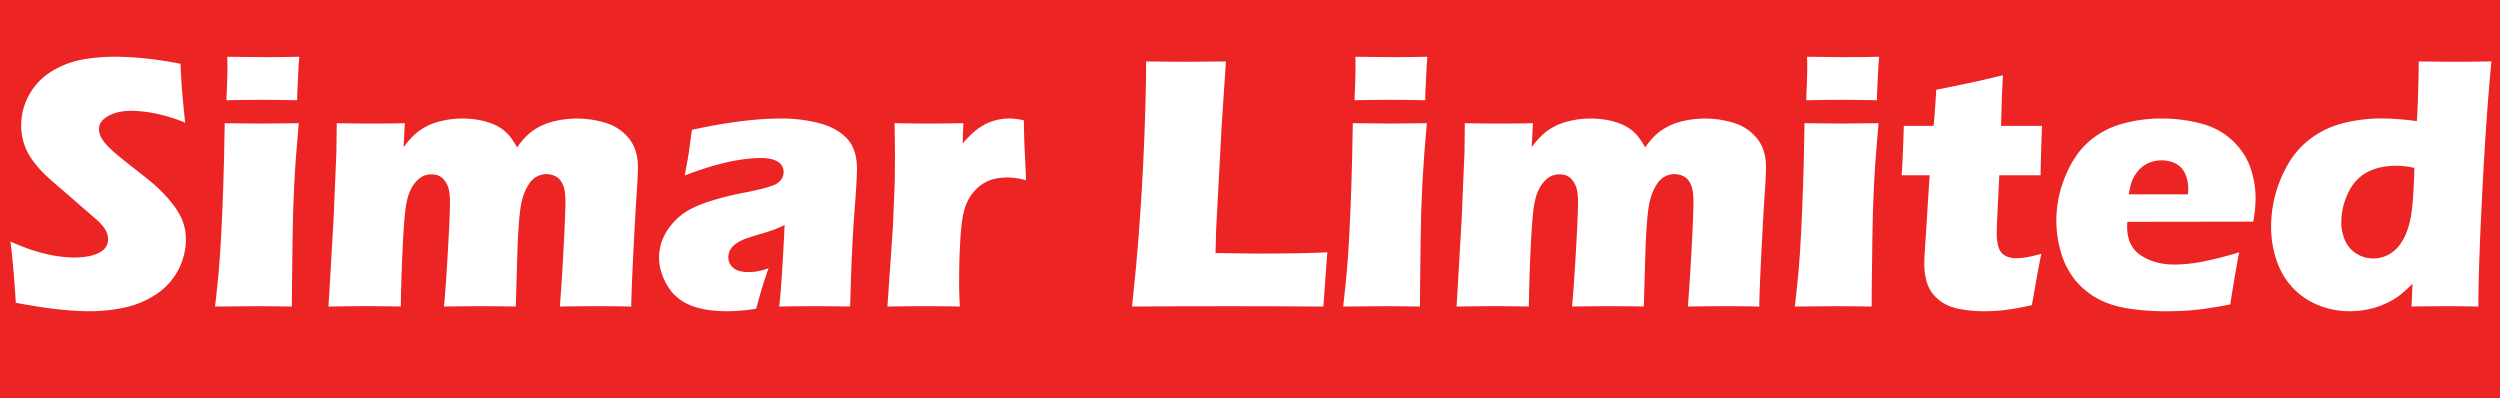 <svg id="Ebene_1" data-name="Ebene 1" xmlns="http://www.w3.org/2000/svg" viewBox="0 0 2718.95 433.4"><defs><style>.cls-1{fill:#ed2424;}.cls-2{fill:#fff;}</style></defs><title>Simarlimited_inverted</title><rect class="cls-1" width="2718.95" height="433.4"/><path class="cls-2" d="M17.19,329.3q-2.55-41.61-5.86-66.6,21.92,9.76,39,13.57a140.67,140.67,0,0,0,30,3.81q17,0,27.1-5t10.08-14.75a20.62,20.62,0,0,0-1-6.35,25.65,25.65,0,0,0-3.72-6.83,52.26,52.26,0,0,0-7.83-8.3l-36.79-32q-12.93-10.93-18-15.82A116.93,116.93,0,0,1,34.1,172.46,64,64,0,0,1,25.69,155a65.85,65.85,0,0,1-2.64-18.85,67,67,0,0,1,4.2-23.34A71,71,0,0,1,39.84,91.41q8.4-10,22.27-17.19A98.69,98.69,0,0,1,91.8,64.36a197.71,197.71,0,0,1,32.61-2.64q33,0,71.88,7.62.59,13.47,1.37,24.7t3.71,39.36a178.93,178.93,0,0,0-32.82-10.06A139.17,139.17,0,0,0,143,120.51q-15.24,0-25.29,5.66t-10.06,14.06a19.46,19.46,0,0,0,1.56,7.62,34.63,34.63,0,0,0,5.86,8.69,102.32,102.32,0,0,0,11.33,10.94q7,6,22.07,17.68l14.06,11.13A181.2,181.2,0,0,1,176,208.59a135.51,135.51,0,0,1,12.5,14.26,80.92,80.92,0,0,1,8.1,12.89,55.75,55.75,0,0,1,4.2,11.82,57.13,57.13,0,0,1,1.37,12.79A71.65,71.65,0,0,1,169.92,320,99.85,99.85,0,0,1,136,334.38a179.59,179.59,0,0,1-39,4.1Q65.44,338.48,17.19,329.3Z"/><path class="cls-2" d="M233.91,333.4q2.72-23.83,4.08-39.26t2.62-39.45q1.26-24,2.23-53.13T244.4,134q25.39.41,40.65.4,13.88,0,39.87-.4-3.36,36.92-4.83,64.85T318.21,258q-.78,55.47-.79,75.39-23.22-.39-40-.39Q260.83,333,233.91,333.4ZM246.21,109q1.18-23.24,1.18-36.71c0-2.61-.07-6.12-.2-10.55q23.63.39,39.65.39,22.07,0,38.67-.39c-.39,4-.65,7.42-.78,10.16l-1.17,24.21c-.27,3.65-.39,8-.39,12.89q-19.34-.37-37.11-.39Q267.7,108.59,246.21,109Z"/><path class="cls-2" d="M357.27,333.4l5.46-94.14,3.12-73.63.39-31.65q21.48.41,37.9.4,18.56,0,36.14-.4l-1.36,26a131.61,131.61,0,0,1,10.26-12,58.3,58.3,0,0,1,10.25-8,61.2,61.2,0,0,1,12.5-6.05,90.7,90.7,0,0,1,14.45-3.62,99.93,99.93,0,0,1,16.8-1.36,94.38,94.38,0,0,1,18.35,1.66,75.3,75.3,0,0,1,14.46,4.2,50.15,50.15,0,0,1,10.54,5.86,43.77,43.77,0,0,1,7.91,7.51,90.08,90.08,0,0,1,7.91,12.21q8.6-12.49,18.16-18.94a67.83,67.83,0,0,1,21.78-9.48,106.79,106.79,0,0,1,57.13,1.86,51.44,51.44,0,0,1,24.71,16.89q9.66,12,9.66,31.16,0,9-1.28,27.14T689,271.39q-2.26,44.24-2.47,62-18-.39-34.72-.39-20.49,0-42.93.39,2-24.81,4-62.21t2.07-51.85q0-12.68-2.94-18.9t-7.54-8.52A22,22,0,0,0,576,199.1a54,54,0,0,0-7.63,16.34q-2.36,7.68-3.72,23.43-1.38,16-2.16,42.18l-1.56,52.35Q540,333,523.25,333q-17.17,0-40.39.39Q484.63,316,487,275t2.38-54.88q0-11.73-2.35-17.58a23.15,23.15,0,0,0-6.54-9.38q-4.2-3.51-11.23-3.51A20.75,20.75,0,0,0,456,194.14,35.66,35.66,0,0,0,446.32,207q-4,8.4-5.66,23.15t-3,45q-1.38,30.27-1.76,58.2-23.65-.39-38.32-.39Q381.32,333,357.27,333.4Z"/><path class="cls-2" d="M744.7,190.82q3.7-19.33,4.68-26.66t3.13-22.95q56.25-12.3,96.69-12.3a161.47,161.47,0,0,1,42.19,5.17q19.14,5.17,29.89,16.7t10.75,33q0,10.94-2.93,49.22T924.62,333.4q-19.15-.39-38.1-.39-18.37,0-39.09.39,2.67-21.48,5.91-88.67-7.41,3.51-11.59,5.07T827,254.49q-10.51,3.13-16.46,5.28a39,39,0,0,0-10.33,5.46,21.55,21.55,0,0,0-6.23,6.84,16.43,16.43,0,0,0-1.85,7.81,14.63,14.63,0,0,0,5.27,11.33q5.28,4.69,16.8,4.69a60.64,60.64,0,0,0,8.79-.69,80.27,80.27,0,0,0,12.89-3.41q-5.67,15-13.48,43.94a198.84,198.84,0,0,1-31.83,2.74q-24.23,0-40.34-6.74A50.27,50.27,0,0,1,725.46,310q-8.7-15-8.69-30.08a51.79,51.79,0,0,1,3.22-18,60.28,60.28,0,0,1,10-17.18,68.79,68.79,0,0,1,16-14.36q9.18-6,25.09-11.23a328.39,328.39,0,0,1,40.32-10q10.15-2,18.64-4.2a81.84,81.84,0,0,0,12.11-3.91,19.64,19.64,0,0,0,5.85-3.9,14.23,14.23,0,0,0,3.23-4.69,13.83,13.83,0,0,0,1-5.18A12.8,12.8,0,0,0,846,175.88q-6.25-4-18.35-4Q794.09,171.88,744.7,190.82Z"/><path class="cls-2" d="M965.13,333.4l6-86.72,2-49.8q.18-13.49.19-27.54,0-14.26-.39-35.36,23.64.41,37.51.4,16.21,0,37.31-.4l-.82,22.07a141.34,141.34,0,0,1,12.51-12.79,64.15,64.15,0,0,1,11.14-7.62,53.55,53.55,0,0,1,13.09-5.07,60.07,60.07,0,0,1,14.26-1.66,71.29,71.29,0,0,1,15.64,2q.2,21.28,1,35.16l1.37,30.07a72.2,72.2,0,0,0-20.1-3.12q-11.7,0-20.2,3.42a42.12,42.12,0,0,0-15,10.35A51,51,0,0,0,1050.15,224q-3.92,10.36-5.47,32.82t-1.56,51.36q0,10.16.78,25.2-19-.39-38.11-.39Q986.83,333,965.13,333.4Z"/><path class="cls-2" d="M1231.19,333.4q4.9-46.09,7.06-75.2,4.13-53.12,6.18-105.56t2.06-85.84q26.55.39,47,.39,13.85,0,39.81-.39l-4.71,70.7-5.88,110.55L1322,275.2q33.61.58,43.77.58,51.39,0,77.77-1.37l-4.3,59q-51.37-.39-97.85-.39Q1278.46,333,1231.19,333.4Z"/><path class="cls-2" d="M1460.8,333.4q2.73-23.83,4.08-39.26t2.62-39.45q1.27-24,2.24-53.13t1.55-67.58q25.41.41,40.66.4,13.88,0,39.87-.4-3.36,36.92-4.84,64.85T1545.11,258q-.79,55.47-.79,75.39-23.22-.39-40-.39Q1487.74,333,1460.8,333.4ZM1473.11,109q1.17-23.24,1.17-36.71c0-2.61-.07-6.12-.2-10.55q23.64.39,39.65.39,22.08,0,38.67-.39c-.39,4-.65,7.42-.78,10.16l-1.17,24.21q-.39,5.47-.39,12.89-19.33-.37-37.11-.39Q1494.59,108.59,1473.11,109Z"/><path class="cls-2" d="M1584.17,333.4l5.45-94.14,3.12-73.63.39-31.65q21.49.41,37.9.4,18.56,0,36.14-.4l-1.35,26a130.19,130.19,0,0,1,10.25-12,58.67,58.67,0,0,1,10.25-8,61.7,61.7,0,0,1,12.5-6.05,91,91,0,0,1,14.45-3.62,99.93,99.93,0,0,1,16.8-1.36,94.56,94.56,0,0,1,18.36,1.66,75.4,75.4,0,0,1,14.45,4.2,50.15,50.15,0,0,1,10.54,5.86,43.44,43.44,0,0,1,7.91,7.51,89.12,89.12,0,0,1,7.91,12.21q8.6-12.49,18.17-18.94a67.83,67.83,0,0,1,21.78-9.48,106.75,106.75,0,0,1,57.12,1.86A51.39,51.39,0,0,1,1911,150.68q9.68,12,9.67,31.16,0,9-1.29,27.14t-3.55,62.41q-2.28,44.24-2.47,62-18-.39-34.73-.39-20.49,0-42.92.39,2-24.81,4-62.21t2.06-51.85q0-12.68-2.93-18.9t-7.54-8.52a22,22,0,0,0-28.48,7.18,54,54,0,0,0-7.64,16.34q-2.35,7.68-3.72,23.43-1.37,16-2.15,42.18l-1.56,52.35q-20.89-.39-37.67-.39-17.16,0-40.39.39,1.79-17.38,4.16-58.4t2.37-54.88q0-11.73-2.34-17.58a23.25,23.25,0,0,0-6.54-9.38q-4.22-3.51-11.23-3.51a20.8,20.8,0,0,0-13.29,4.49,35.65,35.65,0,0,0-9.66,12.89q-4,8.4-5.67,23.15t-3,45q-1.37,30.27-1.76,58.2-23.65-.39-38.32-.39Q1608.21,333,1584.17,333.4Z"/><path class="cls-2" d="M1952.06,333.4q2.71-23.83,4.08-39.26t2.62-39.45q1.26-24,2.24-53.13t1.55-67.58q25.41.41,40.65.4,13.88,0,39.88-.4-3.37,36.92-4.84,64.85T2036.36,258q-.78,55.47-.79,75.39-23.22-.39-40-.39Q1979,333,1952.06,333.4ZM1964.36,109q1.19-23.24,1.18-36.71c0-2.61-.07-6.12-.2-10.55q23.63.39,39.65.39,22.07,0,38.67-.39c-.39,4-.65,7.42-.78,10.16l-1.17,24.21q-.39,5.47-.39,12.89-19.33-.37-37.11-.39Q1985.85,108.59,1964.36,109Z"/><path class="cls-2" d="M2220.15,276q-3.53,16.39-6.06,32l-4.29,23.83a295.57,295.57,0,0,1-30.18,5.46,193.32,193.32,0,0,1-21,1.18,138.17,138.17,0,0,1-29.5-2.84q-12.89-2.83-21.48-10.35A38.31,38.31,0,0,1,2095.93,308a67.63,67.63,0,0,1-3.13-20.71q0-1.95.2-6.93t1.36-22.17l4.27-67.57H2068.2q1-13.49,1.75-35.55l.59-18.17h32.36q1.16-9,2.91-39.25l33.44-6.84q9.18-1.75,39.1-9-1.36,25.59-2,55.07h44.54q-1.56,40.64-1.56,53.72h-44.94l-2.35,48.82c-.27,7.3-.39,12-.39,14.07a50.69,50.69,0,0,0,2,15.62,14.9,14.9,0,0,0,7.23,9,24.12,24.12,0,0,0,11.43,2.73,74.37,74.37,0,0,0,9.77-.68A167.37,167.37,0,0,0,2220.15,276Z"/><path class="cls-2" d="M2435.31,274.41q-2.55,11.73-9.77,56.64-22.65,4.5-38.08,6t-31.25,1.47a264.43,264.43,0,0,1-42.78-3.22q-19.53-3.22-33.69-11.42A81.92,81.92,0,0,1,2256,303.45a86,86,0,0,1-14.55-29,120.66,120.66,0,0,1-5-34.53,126,126,0,0,1,10-48.88q10-23.91,25.68-37.37a92.89,92.89,0,0,1,36.23-19.12,157.31,157.31,0,0,1,42-5.66,170.71,170.71,0,0,1,42.48,5.17q20.21,5.17,34.27,18.07a73.79,73.79,0,0,1,20,29.1,100.62,100.62,0,0,1,6,35,137.33,137.33,0,0,1-2.54,24.81l-136.91.19c-.13,2.08-.2,4-.2,5.64q0,21,15,30.93t36.72,9.92a164.74,164.74,0,0,0,29.39-3A399,399,0,0,0,2435.31,274.41Zm-120.12-63.08h64.45c.13-2.21.2-4.1.2-5.67a38.65,38.65,0,0,0-3.61-17.38,22.7,22.7,0,0,0-10.36-10.55,33.82,33.82,0,0,0-15.13-3.32,34.91,34.91,0,0,0-11.33,1.86,31.14,31.14,0,0,0-9.86,5.47,34,34,0,0,0-7.33,8.3,39.26,39.26,0,0,0-4.3,9.08A103.11,103.11,0,0,0,2315.19,211.33Z"/><path class="cls-2" d="M2695.42,333.4q-20.91-.39-34.78-.39-15.63,0-37.91.39l1.12-24.81q-7.62,7.43-13.28,12a74.74,74.74,0,0,1-14.54,8.88,89.53,89.53,0,0,1-19.14,6.64,94.25,94.25,0,0,1-21.18,2.35,89.67,89.67,0,0,1-35.05-6.84,78.08,78.08,0,0,1-27.82-19.43,81,81,0,0,1-17.18-29.89,114.18,114.18,0,0,1-5.66-35.84,134.39,134.39,0,0,1,10.36-51.56q10.35-25.18,27.07-39.65a98,98,0,0,1,37.72-20.41,166.07,166.07,0,0,1,45.44-6,286.92,286.92,0,0,1,37.92,2.93q1.54-23.25,2.12-65,24,.39,39.22.39,19.7,0,39.8-.39-5.66,58-9.94,141.6T2695.42,333.4Zm-69.59-150.78a88.51,88.51,0,0,0-19.57-2.35q-19,0-32.3,7.33t-20.45,22.85a72.78,72.78,0,0,0-7.14,30.57,49.93,49.93,0,0,0,4,20.41,31.79,31.79,0,0,0,12.33,14.35,33.78,33.78,0,0,0,18.5,5.27,34.22,34.22,0,0,0,19.67-6.05q8.89-6,14.48-17.77t7.64-27.84Q2625,213.28,2625.83,182.62Z"/></svg>